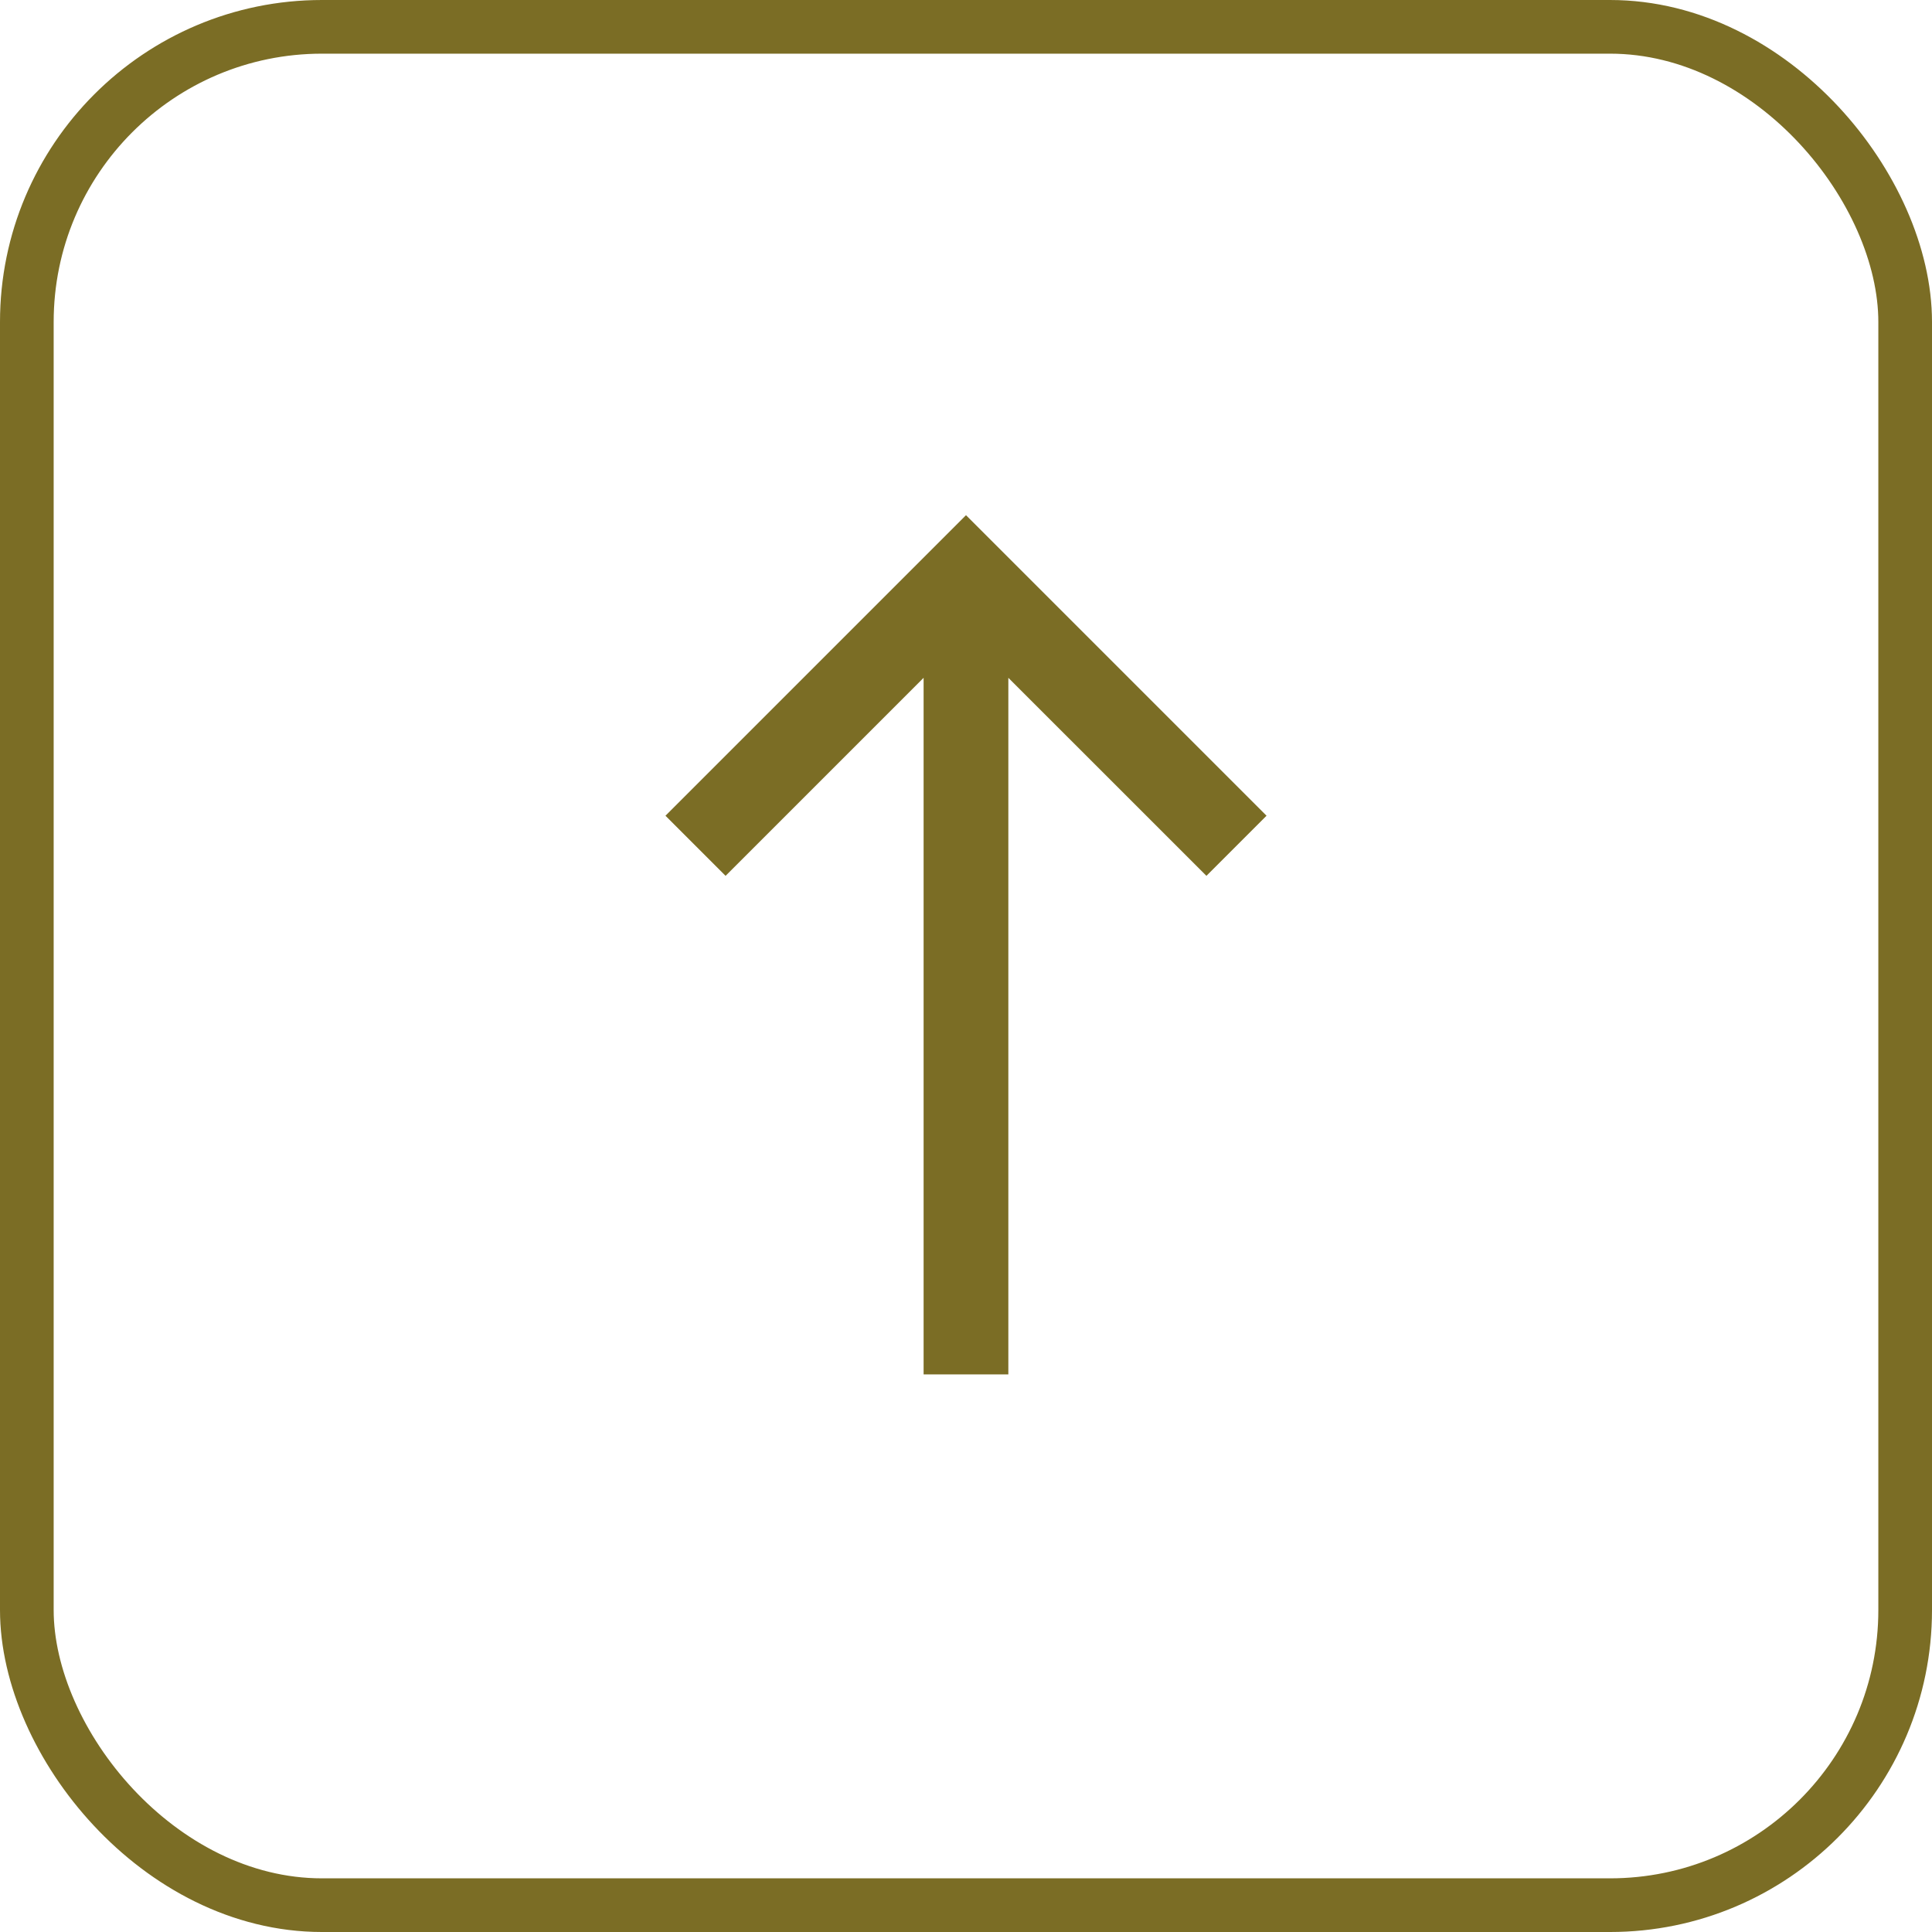 <svg width="36" height="36" viewBox="0 0 36 36" fill="none" xmlns="http://www.w3.org/2000/svg">
<rect x="0.5" y="0.5" width="35" height="35" rx="5.5" stroke="#7B6D25"/>
<path d="M12.4 15.2L13.52 16.32L17.21 12.63L17.21 25.61H18.789L18.789 12.63L22.48 16.32L23.6 15.2L18 9.6L12.4 15.2Z" fill="#7B6D25"/>
</svg>
